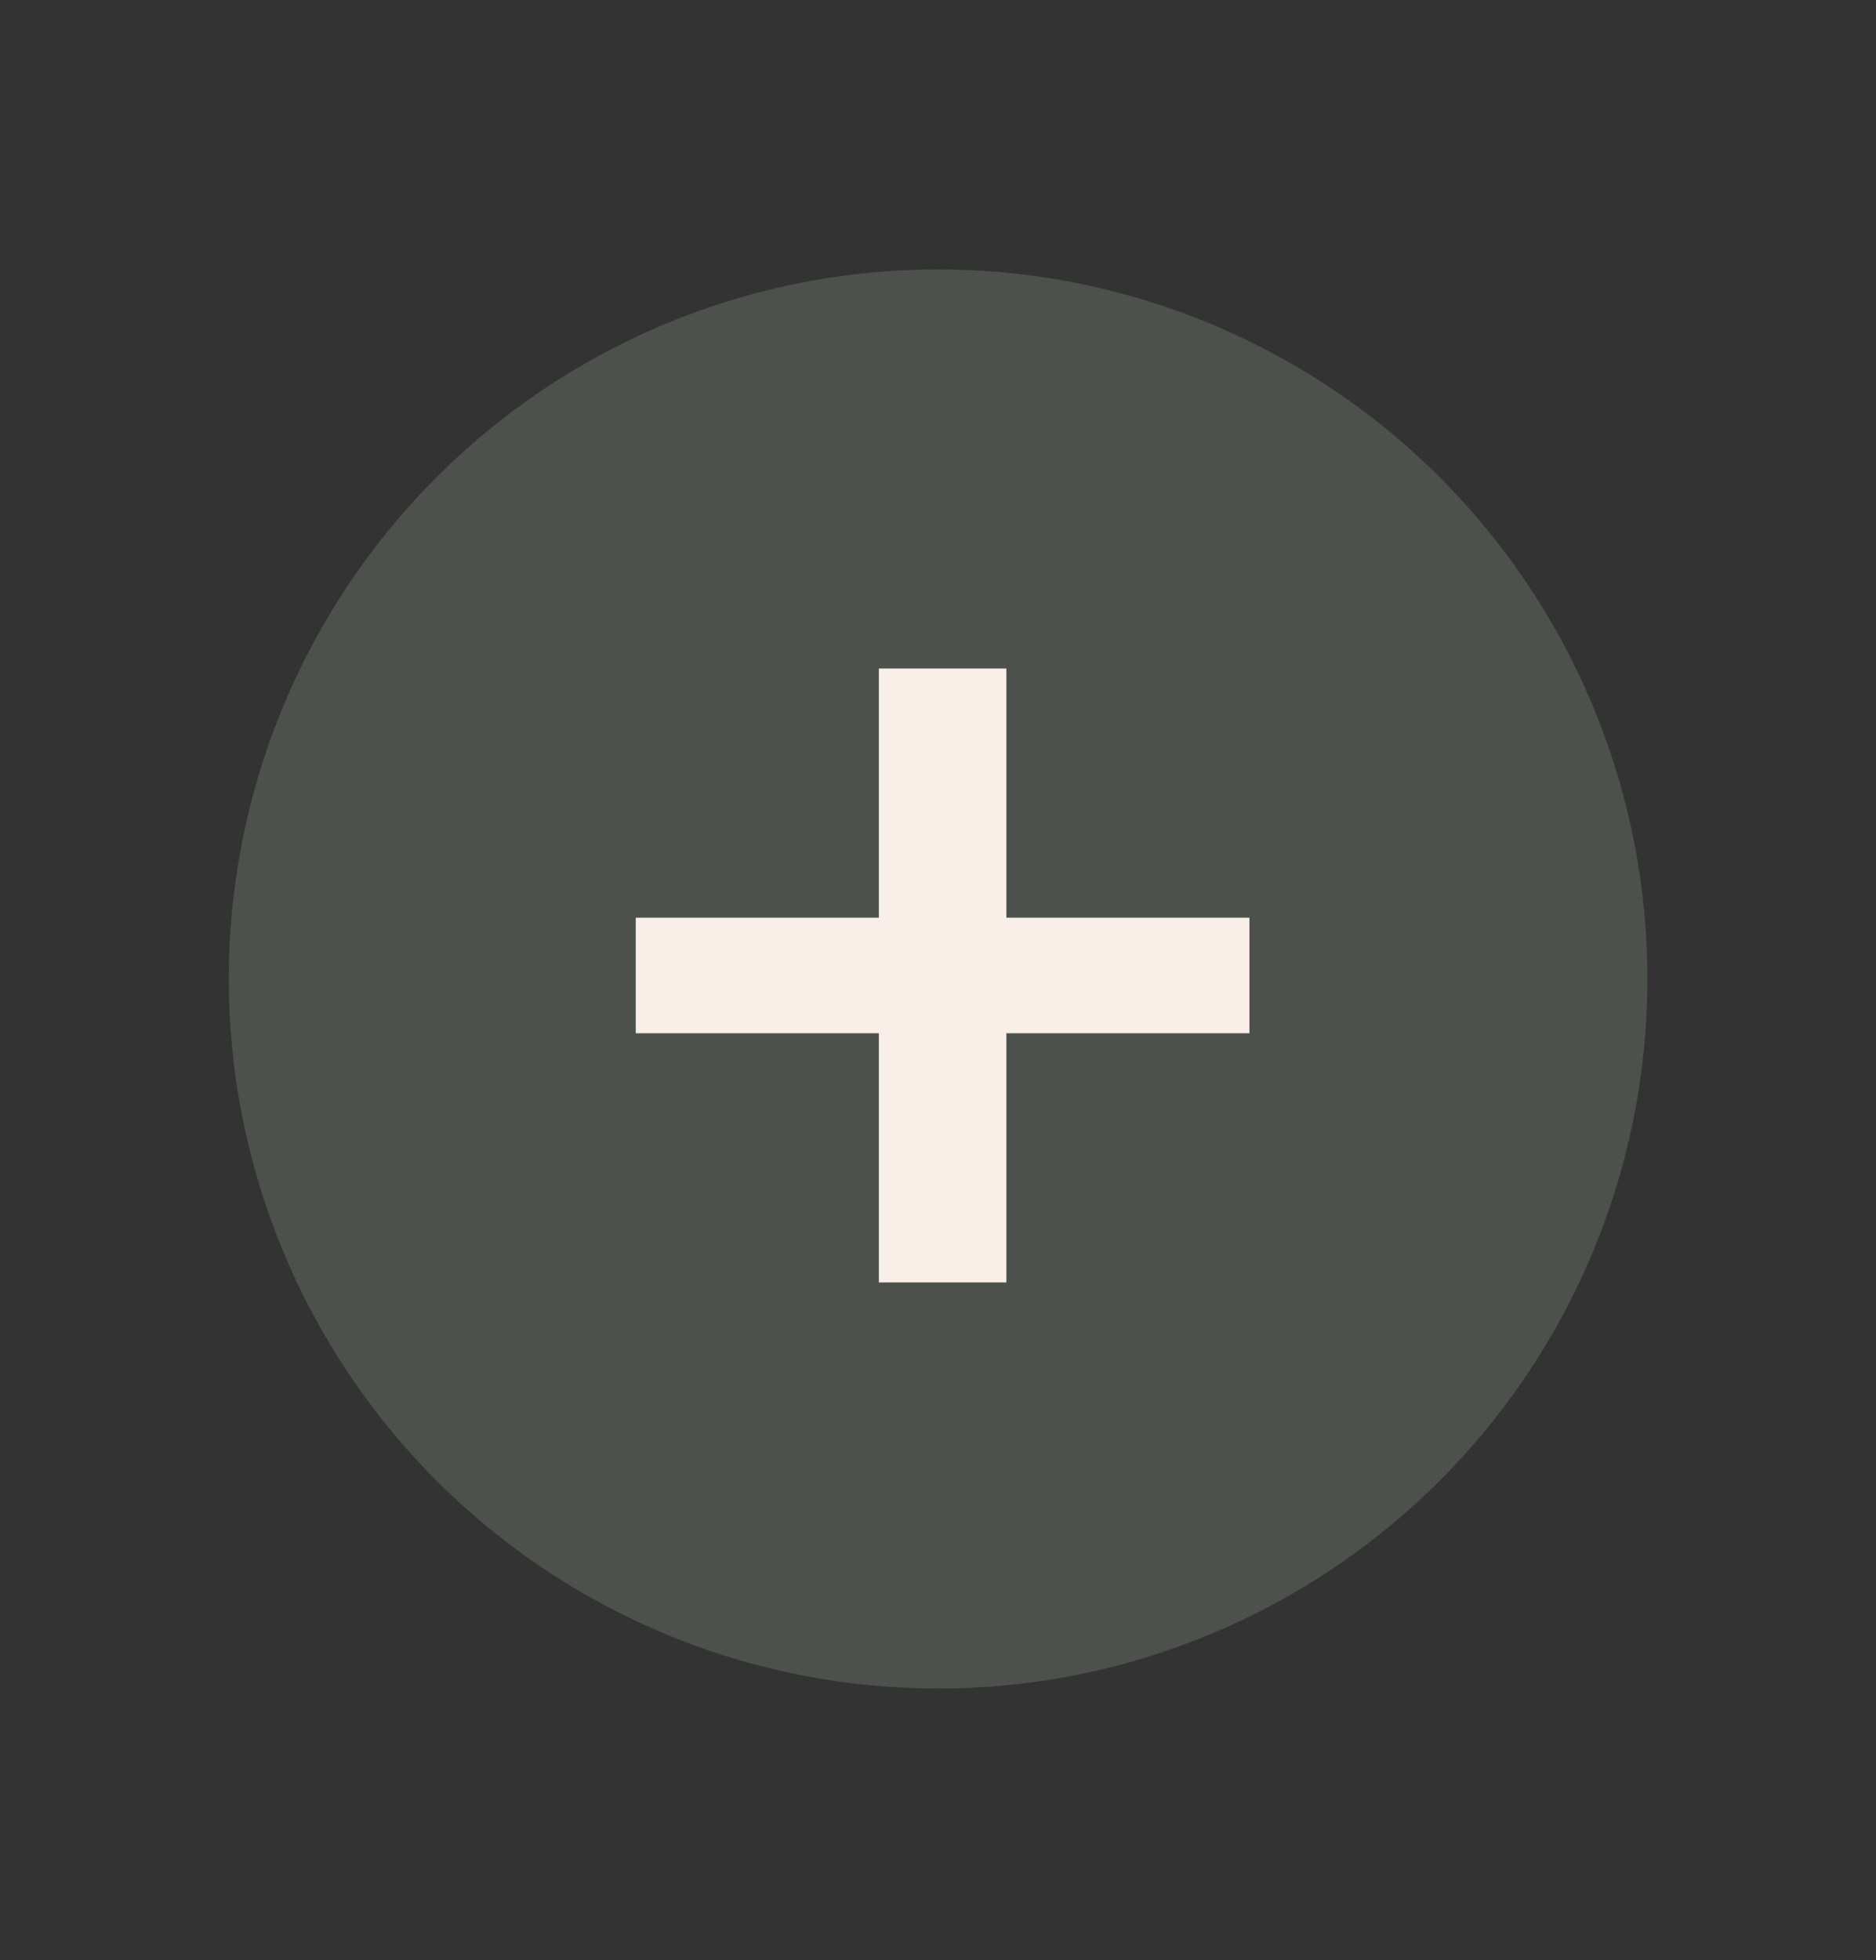 <?xml version="1.0" encoding="UTF-8"?>
<svg id="Camada_1" data-name="Camada 1" xmlns="http://www.w3.org/2000/svg" viewBox="0 0 673 703">
  <rect x="0" y="0" width="673" height="703" fill="#333333" stroke="none"/>
  <defs>
    <style>
      .cls-1 {
        fill: #778174;
        opacity: .38;
      }

      .cls-1, .cls-2 {
        stroke-width: 0px;
      }

      .cls-2 {
        fill: #f9eee8;
      }
    </style>
  </defs>
  <circle class="cls-1" cx="336.54" cy="351.07" r="254.46"/>
  <path class="cls-2" d="M448.23,370.54h-87.2v89.36h-45.75v-89.36h-87.21v-41.44h87.21v-89.36h45.75v89.36h87.2v41.44Z"/>
</svg>